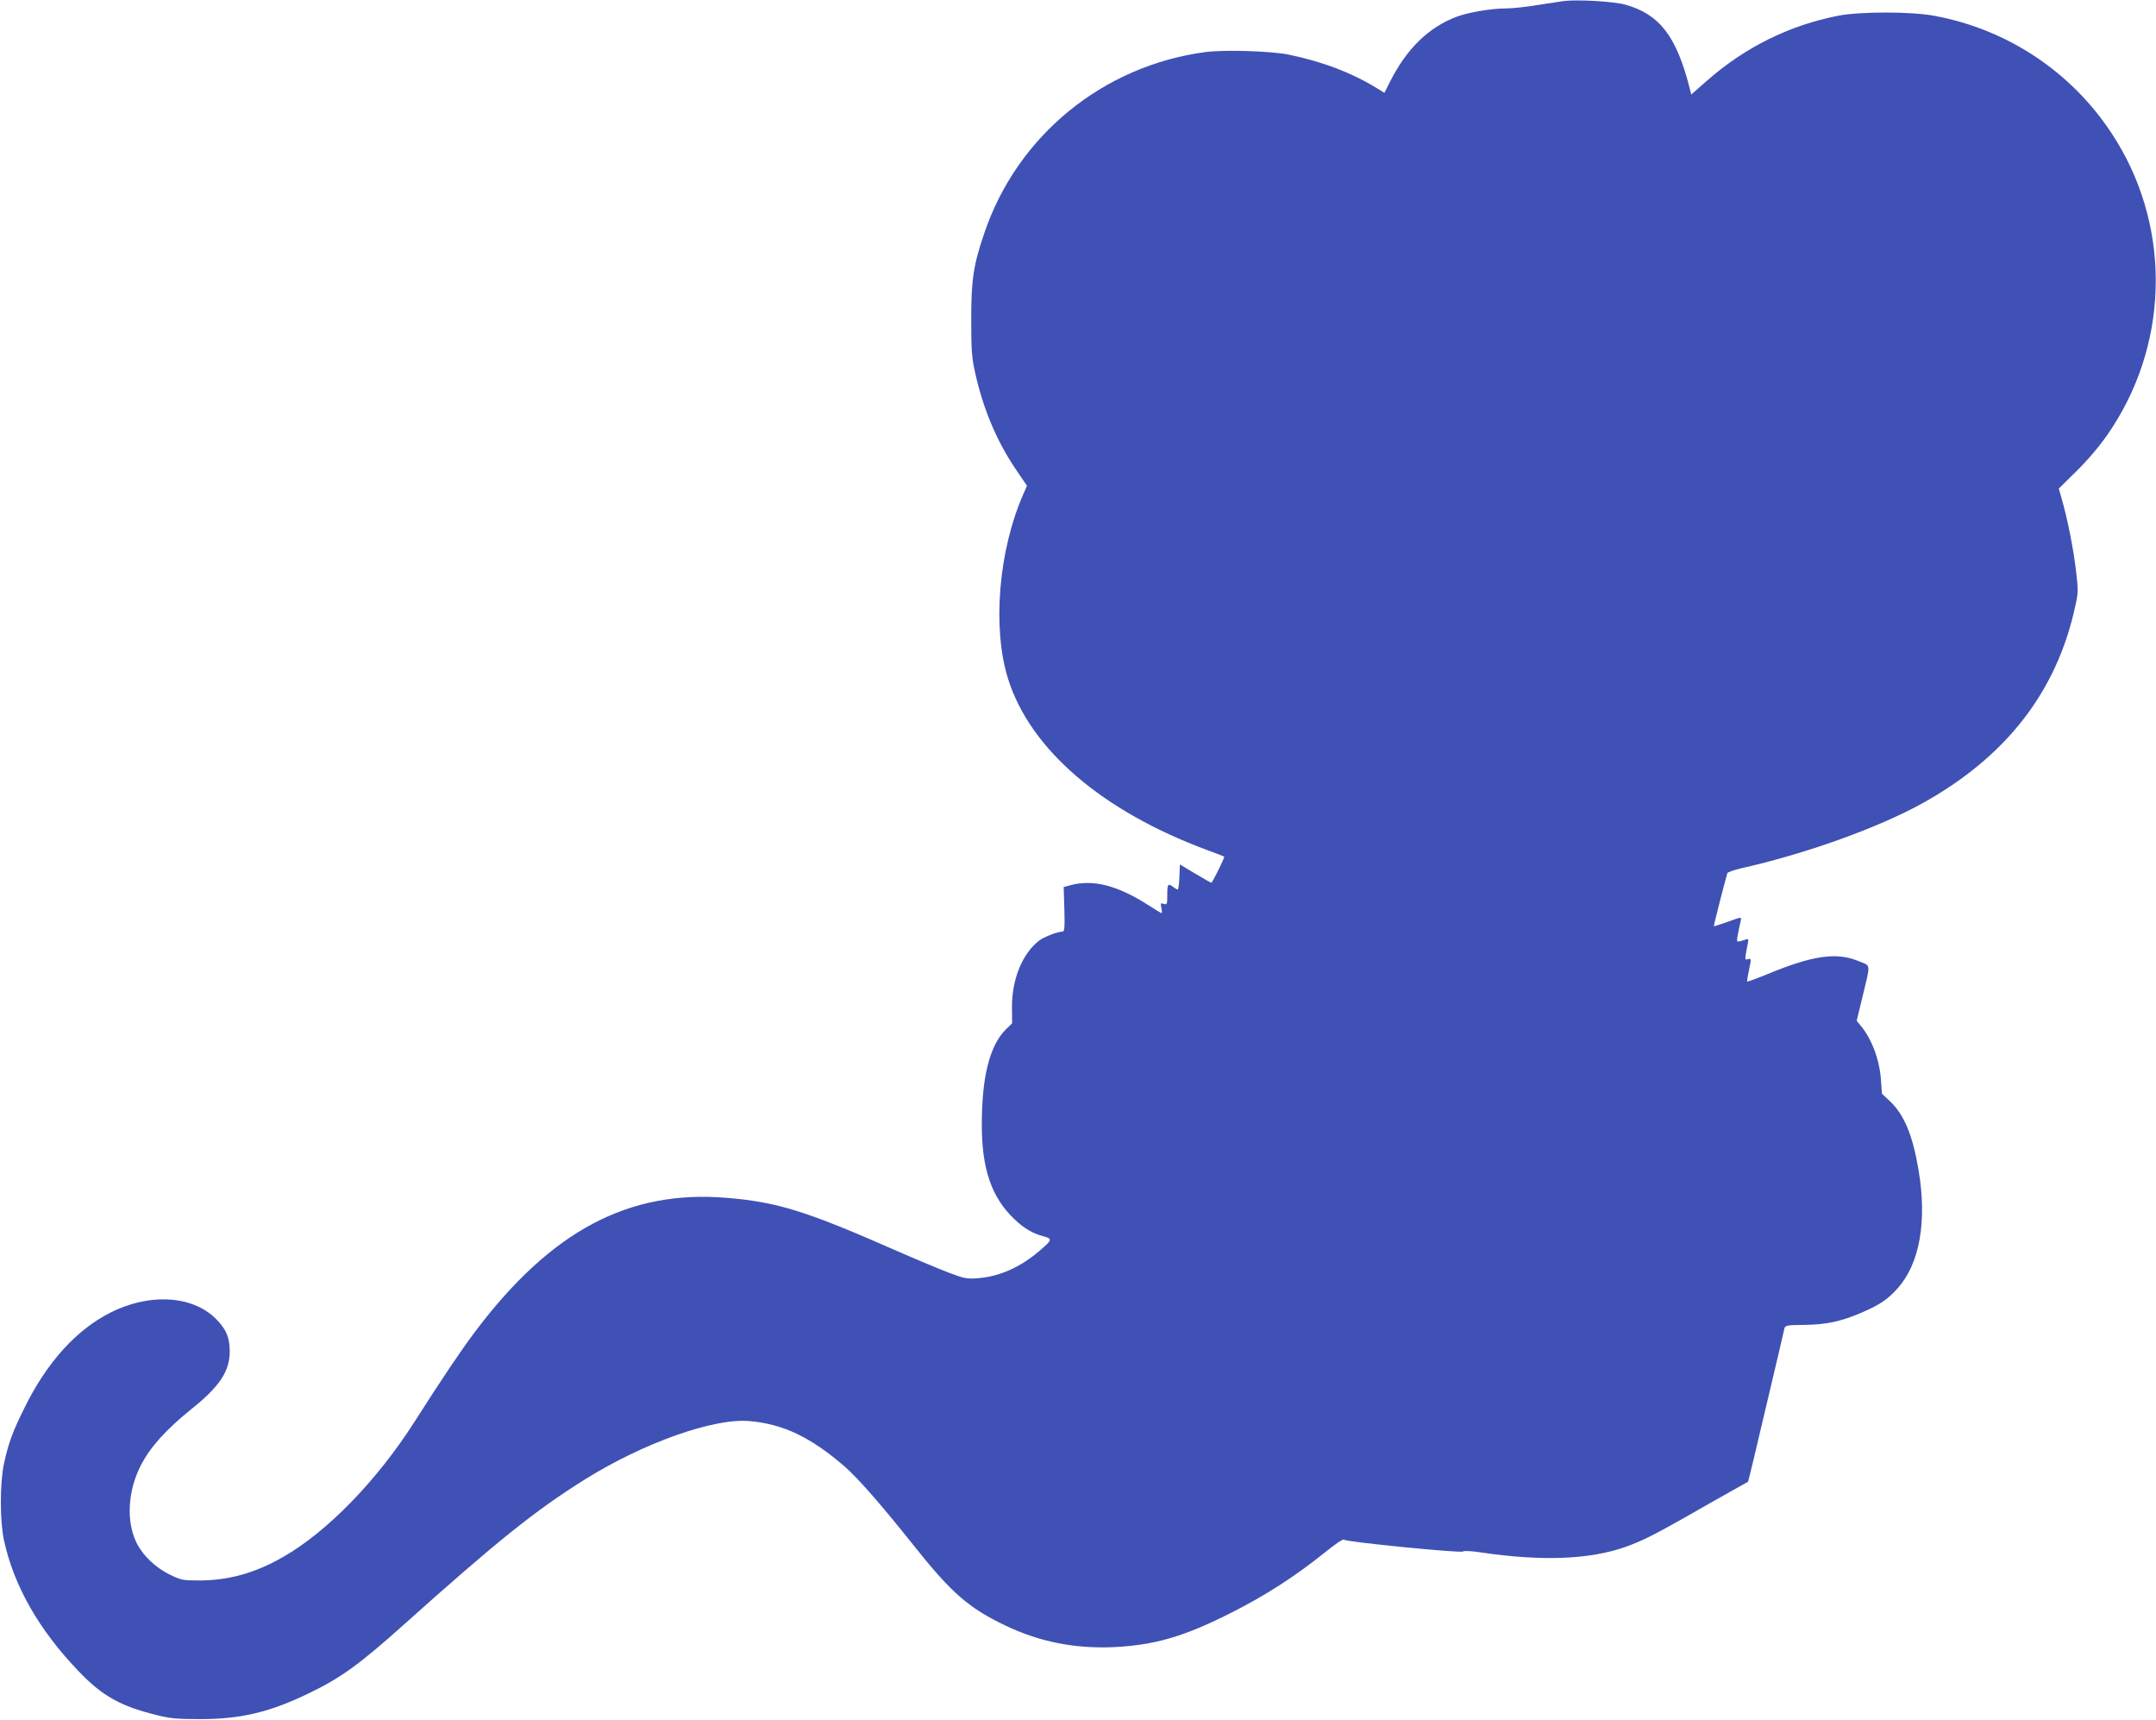 <?xml version="1.0" standalone="no"?>
<!DOCTYPE svg PUBLIC "-//W3C//DTD SVG 20010904//EN"
 "http://www.w3.org/TR/2001/REC-SVG-20010904/DTD/svg10.dtd">
<svg version="1.0" xmlns="http://www.w3.org/2000/svg"
 width="1280pt" height="1021pt" viewBox="0 0 1280 1021"
 preserveAspectRatio="xMidYMid meet">
<g transform="translate(0,1021) scale(0.1,-0.1)"
fill="#3f51b5" stroke="none">
<path d="M9285 10204 c-22 -3 -93 -14 -158 -24 -65 -11 -149 -20 -185 -20 -88
0 -223 -23 -293 -49 -168 -63 -299 -191 -398 -389 l-32 -63 -42 26 c-151 93
-327 160 -527 201 -103 21 -382 30 -493 15 -609 -81 -1117 -496 -1313 -1074
-65 -190 -78 -278 -78 -512 0 -178 3 -226 22 -311 47 -217 129 -413 245 -583
l64 -94 -22 -51 c-147 -334 -185 -794 -90 -1096 132 -418 556 -783 1180 -1015
55 -20 101 -38 103 -40 4 -4 -70 -155 -77 -155 -3 1 -46 25 -96 55 l-90 54 -3
-75 c-2 -41 -6 -74 -10 -74 -4 0 -16 7 -26 15 -32 24 -36 18 -36 -46 0 -57 -1
-60 -21 -54 -19 6 -20 4 -14 -24 4 -17 4 -31 1 -31 -3 0 -37 21 -76 46 -182
117 -326 155 -460 121 l-45 -12 4 -132 c3 -116 1 -133 -13 -133 -28 0 -110
-32 -138 -54 -98 -76 -160 -228 -160 -390 l1 -100 -39 -38 c-94 -95 -141 -279
-141 -561 -1 -265 58 -436 195 -565 57 -54 107 -84 174 -101 51 -14 49 -21
-26 -85 -114 -98 -240 -154 -367 -163 -63 -5 -80 -2 -170 32 -55 21 -197 80
-315 132 -534 235 -704 288 -1005 313 -584 49 -1044 -196 -1495 -795 -84 -112
-196 -278 -357 -531 -223 -350 -519 -655 -781 -805 -167 -96 -325 -140 -499
-140 -94 0 -107 2 -167 31 -92 43 -169 117 -208 198 -59 126 -49 302 27 452
56 110 150 214 301 336 169 135 228 225 228 344 -1 77 -18 123 -70 179 -135
150 -397 171 -638 50 -203 -102 -378 -296 -510 -564 -72 -145 -96 -211 -123
-335 -24 -117 -24 -335 0 -450 59 -273 207 -533 444 -780 140 -147 250 -208
463 -260 80 -20 121 -24 260 -24 239 0 413 41 645 154 189 91 302 173 565 409
552 494 776 674 1073 860 348 217 765 365 977 346 201 -18 362 -95 564 -269
79 -69 221 -231 408 -466 227 -286 328 -374 550 -480 199 -95 407 -136 633
-127 246 11 421 61 700 202 202 101 385 219 554 355 68 55 116 88 120 81 9
-13 692 -81 707 -70 6 5 54 3 109 -6 357 -53 643 -42 855 33 98 35 171 72 355
176 99 57 223 127 275 156 52 29 96 54 98 55 2 2 50 202 107 446 58 244 107
453 109 464 5 18 14 20 118 21 132 2 213 19 336 71 110 47 157 78 217 145 132
146 177 398 125 705 -35 207 -86 328 -170 407 l-47 44 -6 83 c-8 117 -54 240
-117 317 l-27 33 32 132 c52 217 55 191 -23 223 -130 53 -270 33 -536 -77 -66
-27 -121 -47 -123 -45 -2 1 3 33 11 70 14 66 13 68 -6 63 -21 -6 -21 -8 -1 95
5 27 5 28 -26 17 -18 -6 -34 -9 -37 -6 -4 4 2 39 21 124 5 21 4 21 -76 -8 -45
-16 -83 -28 -84 -27 -2 2 57 234 80 315 2 6 37 18 77 28 386 86 820 242 1083
388 496 276 795 661 905 1166 19 84 19 96 5 214 -15 127 -48 296 -83 420 l-19
67 79 78 c96 92 179 191 240 287 344 532 342 1217 -5 1743 -241 367 -620 618
-1052 698 -136 26 -440 26 -570 1 -292 -57 -556 -188 -782 -387 l-92 -81 -11
43 c-78 304 -178 433 -379 490 -66 19 -276 32 -366 22z"/>
</g>
</svg>
